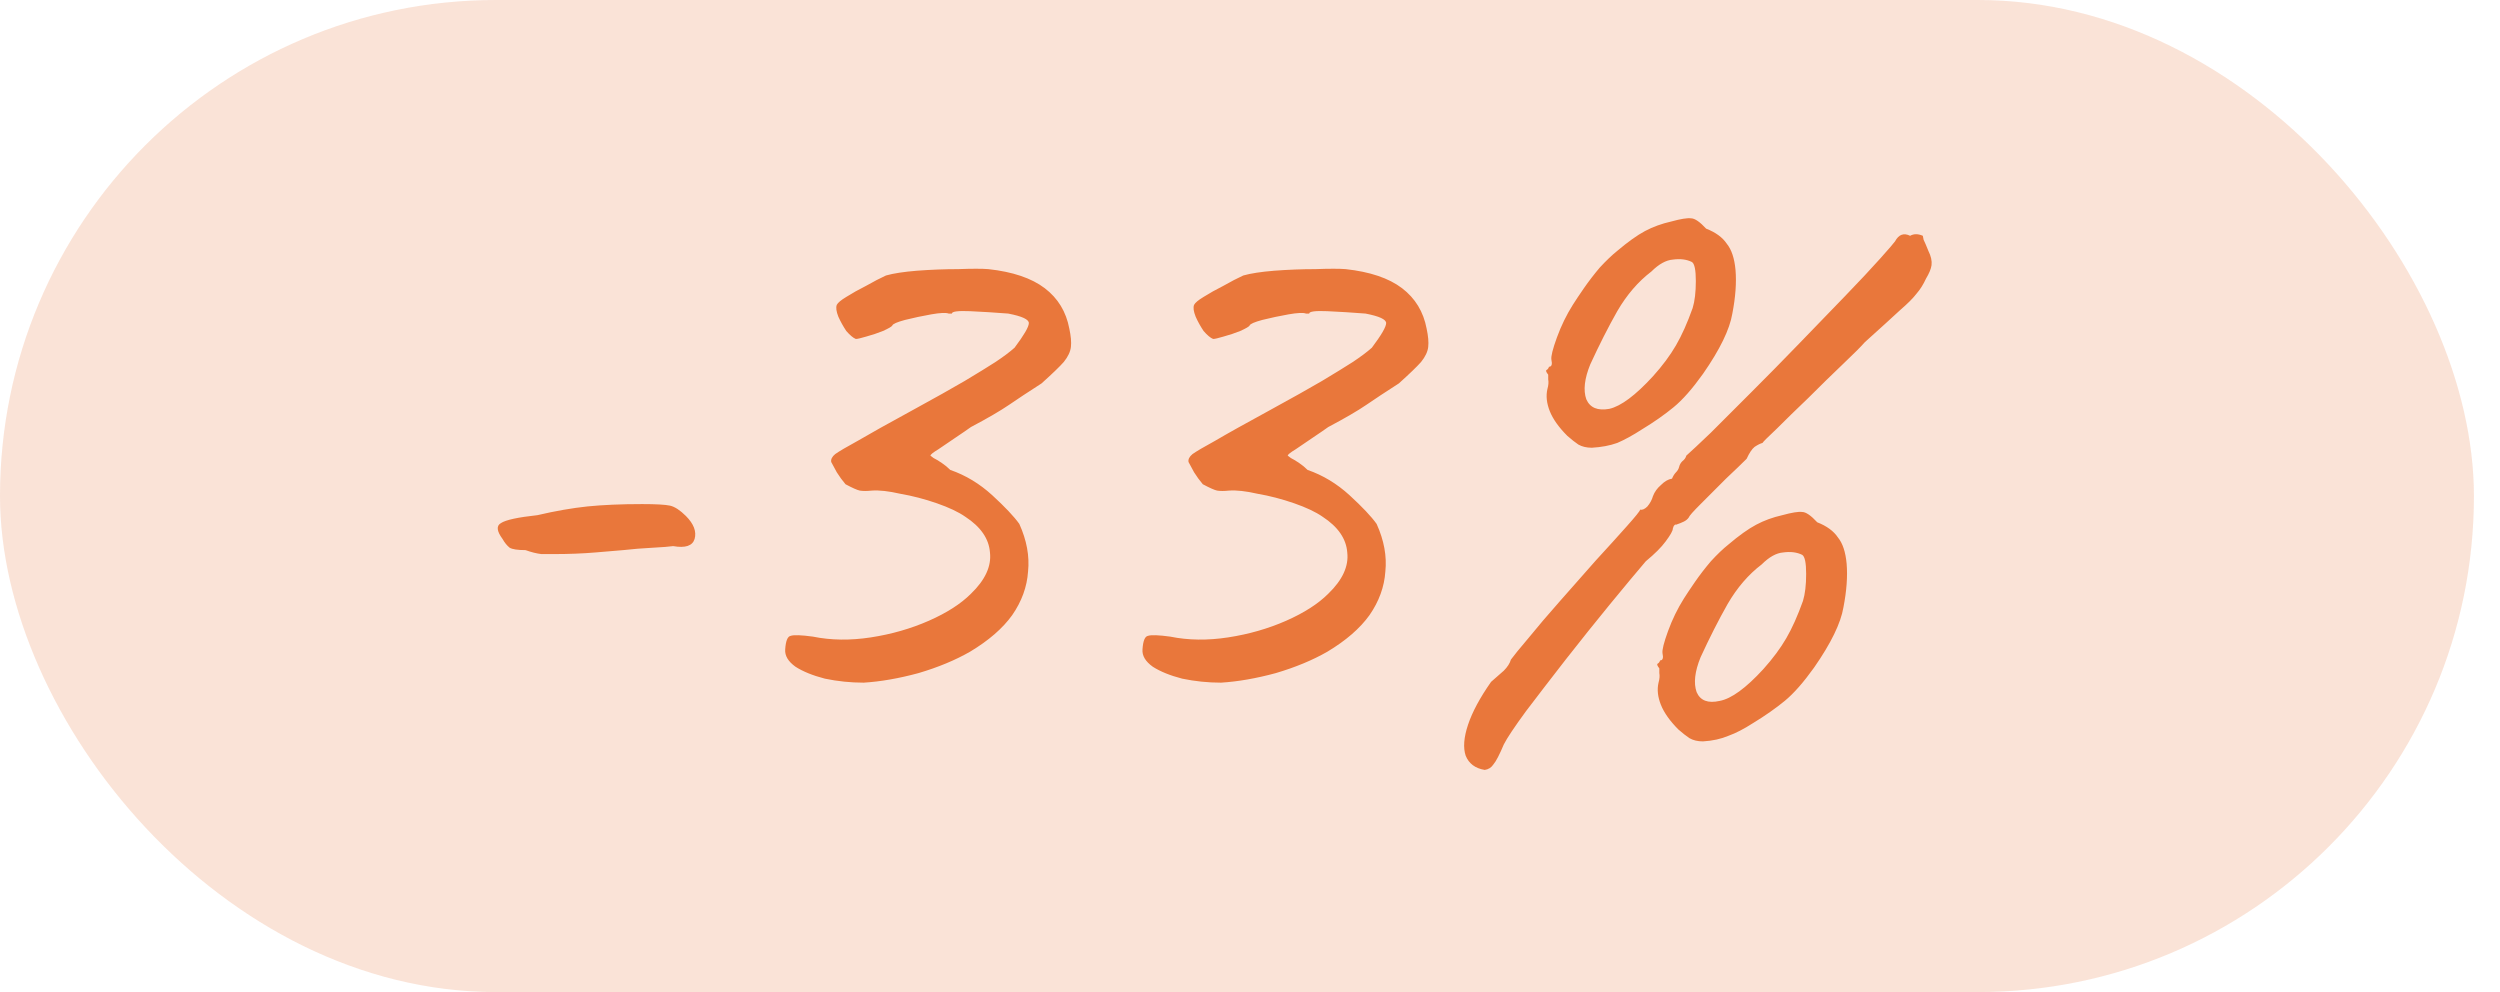 <?xml version="1.0" encoding="UTF-8"?> <svg xmlns="http://www.w3.org/2000/svg" width="63" height="25" viewBox="0 0 63 25" fill="none"> <g clip-path="url(#clip0_1924_344)"> <rect width="62.343" height="25" rx="12.5" fill="#E9773B" fill-opacity="0.2"></rect> <path d="M13.944 13.963C13.864 13.963 13.764 13.963 13.644 13.963C13.524 13.949 13.39 13.916 13.244 13.863C13.044 13.863 12.911 13.842 12.844 13.803C12.777 13.749 12.717 13.676 12.664 13.582C12.517 13.383 12.504 13.249 12.624 13.182C12.744 13.102 13.05 13.036 13.544 12.982C13.997 12.876 14.417 12.803 14.804 12.762C15.191 12.723 15.65 12.703 16.184 12.703C16.53 12.703 16.764 12.716 16.884 12.742C17.004 12.769 17.137 12.856 17.284 13.002C17.484 13.203 17.557 13.396 17.504 13.582C17.451 13.756 17.27 13.816 16.964 13.762C16.87 13.776 16.697 13.789 16.444 13.803C16.191 13.816 15.944 13.836 15.704 13.863C15.557 13.876 15.324 13.896 15.004 13.922C14.684 13.949 14.331 13.963 13.944 13.963ZM21.767 17.203C21.434 17.203 21.107 17.169 20.787 17.102C20.481 17.023 20.234 16.922 20.047 16.802C19.861 16.669 19.774 16.523 19.787 16.363C19.801 16.149 19.847 16.036 19.927 16.023C20.007 15.996 20.194 16.003 20.487 16.043C20.941 16.136 21.427 16.142 21.947 16.062C22.467 15.982 22.954 15.842 23.407 15.643C23.861 15.443 24.214 15.216 24.467 14.963C24.827 14.616 24.987 14.269 24.947 13.922C24.921 13.576 24.714 13.276 24.327 13.023C24.154 12.902 23.914 12.789 23.607 12.682C23.301 12.576 22.994 12.496 22.687 12.443C22.394 12.376 22.154 12.349 21.967 12.363C21.847 12.376 21.747 12.376 21.667 12.363C21.601 12.349 21.481 12.296 21.307 12.203C21.227 12.109 21.154 12.009 21.087 11.902C21.021 11.783 20.974 11.696 20.947 11.643C20.934 11.576 20.967 11.509 21.047 11.443C21.141 11.376 21.334 11.262 21.627 11.102C21.921 10.929 22.374 10.676 22.987 10.342C23.547 10.036 23.987 9.789 24.307 9.602C24.641 9.402 24.901 9.242 25.087 9.122C25.287 8.989 25.447 8.869 25.567 8.762C25.807 8.442 25.927 8.236 25.927 8.142C25.927 8.049 25.754 7.969 25.407 7.902C25.074 7.876 24.754 7.856 24.447 7.842C24.141 7.829 23.987 7.849 23.987 7.902C23.987 7.902 23.981 7.902 23.967 7.902C23.967 7.902 23.947 7.902 23.907 7.902C23.841 7.876 23.694 7.882 23.467 7.922C23.241 7.962 23.021 8.009 22.807 8.062C22.607 8.116 22.501 8.162 22.487 8.202C22.474 8.229 22.394 8.276 22.247 8.342C22.114 8.396 21.974 8.442 21.827 8.482C21.694 8.522 21.607 8.542 21.567 8.542C21.501 8.516 21.421 8.449 21.327 8.342C21.247 8.222 21.181 8.102 21.127 7.982C21.074 7.849 21.061 7.749 21.087 7.682C21.114 7.629 21.194 7.562 21.327 7.482C21.474 7.389 21.641 7.296 21.827 7.202C22.014 7.096 22.181 7.009 22.327 6.942C22.514 6.889 22.774 6.849 23.107 6.822C23.454 6.796 23.801 6.782 24.147 6.782C24.494 6.769 24.747 6.769 24.907 6.782C25.521 6.849 25.994 7.009 26.327 7.262C26.661 7.516 26.867 7.856 26.947 8.282C26.987 8.469 27.001 8.622 26.987 8.742C26.974 8.862 26.914 8.989 26.807 9.122C26.701 9.242 26.514 9.422 26.247 9.662C25.914 9.876 25.641 10.056 25.427 10.203C25.214 10.349 24.894 10.536 24.467 10.762C24.374 10.829 24.247 10.916 24.087 11.023C23.927 11.129 23.781 11.229 23.647 11.322C23.514 11.402 23.447 11.456 23.447 11.482C23.447 11.482 23.474 11.502 23.527 11.543C23.581 11.569 23.647 11.609 23.727 11.662C23.807 11.716 23.881 11.776 23.947 11.842C24.334 11.976 24.687 12.189 25.007 12.482C25.327 12.776 25.554 13.016 25.687 13.203C25.874 13.616 25.947 14.016 25.907 14.402C25.881 14.789 25.747 15.156 25.507 15.502C25.267 15.836 24.914 16.142 24.447 16.422C24.074 16.636 23.641 16.816 23.147 16.962C22.654 17.096 22.194 17.176 21.767 17.203ZM30.771 17.203C30.438 17.203 30.111 17.169 29.791 17.102C29.485 17.023 29.238 16.922 29.051 16.802C28.864 16.669 28.778 16.523 28.791 16.363C28.805 16.149 28.851 16.036 28.931 16.023C29.011 15.996 29.198 16.003 29.491 16.043C29.945 16.136 30.431 16.142 30.951 16.062C31.471 15.982 31.958 15.842 32.411 15.643C32.864 15.443 33.218 15.216 33.471 14.963C33.831 14.616 33.991 14.269 33.951 13.922C33.925 13.576 33.718 13.276 33.331 13.023C33.158 12.902 32.918 12.789 32.611 12.682C32.304 12.576 31.998 12.496 31.691 12.443C31.398 12.376 31.158 12.349 30.971 12.363C30.851 12.376 30.751 12.376 30.671 12.363C30.605 12.349 30.485 12.296 30.311 12.203C30.231 12.109 30.158 12.009 30.091 11.902C30.024 11.783 29.978 11.696 29.951 11.643C29.938 11.576 29.971 11.509 30.051 11.443C30.145 11.376 30.338 11.262 30.631 11.102C30.924 10.929 31.378 10.676 31.991 10.342C32.551 10.036 32.991 9.789 33.311 9.602C33.645 9.402 33.904 9.242 34.091 9.122C34.291 8.989 34.451 8.869 34.571 8.762C34.811 8.442 34.931 8.236 34.931 8.142C34.931 8.049 34.758 7.969 34.411 7.902C34.078 7.876 33.758 7.856 33.451 7.842C33.145 7.829 32.991 7.849 32.991 7.902C32.991 7.902 32.984 7.902 32.971 7.902C32.971 7.902 32.951 7.902 32.911 7.902C32.844 7.876 32.698 7.882 32.471 7.922C32.245 7.962 32.025 8.009 31.811 8.062C31.611 8.116 31.505 8.162 31.491 8.202C31.478 8.229 31.398 8.276 31.251 8.342C31.118 8.396 30.978 8.442 30.831 8.482C30.698 8.522 30.611 8.542 30.571 8.542C30.505 8.516 30.424 8.449 30.331 8.342C30.251 8.222 30.184 8.102 30.131 7.982C30.078 7.849 30.064 7.749 30.091 7.682C30.118 7.629 30.198 7.562 30.331 7.482C30.478 7.389 30.645 7.296 30.831 7.202C31.018 7.096 31.184 7.009 31.331 6.942C31.518 6.889 31.778 6.849 32.111 6.822C32.458 6.796 32.804 6.782 33.151 6.782C33.498 6.769 33.751 6.769 33.911 6.782C34.525 6.849 34.998 7.009 35.331 7.262C35.664 7.516 35.871 7.856 35.951 8.282C35.991 8.469 36.005 8.622 35.991 8.742C35.978 8.862 35.918 8.989 35.811 9.122C35.705 9.242 35.518 9.422 35.251 9.662C34.918 9.876 34.645 10.056 34.431 10.203C34.218 10.349 33.898 10.536 33.471 10.762C33.378 10.829 33.251 10.916 33.091 11.023C32.931 11.129 32.785 11.229 32.651 11.322C32.518 11.402 32.451 11.456 32.451 11.482C32.451 11.482 32.478 11.502 32.531 11.543C32.584 11.569 32.651 11.609 32.731 11.662C32.811 11.716 32.885 11.776 32.951 11.842C33.338 11.976 33.691 12.189 34.011 12.482C34.331 12.776 34.558 13.016 34.691 13.203C34.878 13.616 34.951 14.016 34.911 14.402C34.885 14.789 34.751 15.156 34.511 15.502C34.271 15.836 33.918 16.142 33.451 16.422C33.078 16.636 32.645 16.816 32.151 16.962C31.658 17.096 31.198 17.176 30.771 17.203ZM37.415 19.402C37.175 19.363 37.015 19.242 36.935 19.043C36.868 18.843 36.888 18.582 36.995 18.262C37.102 17.942 37.295 17.582 37.575 17.183C37.695 17.076 37.802 16.983 37.895 16.902C37.988 16.809 38.048 16.716 38.075 16.622C38.142 16.529 38.288 16.349 38.515 16.082C38.742 15.803 39.008 15.489 39.315 15.143C39.622 14.796 39.922 14.456 40.215 14.123C40.522 13.789 40.782 13.502 40.995 13.262C41.208 13.023 41.322 12.883 41.335 12.842C41.388 12.856 41.448 12.829 41.515 12.762C41.582 12.682 41.628 12.596 41.655 12.502C41.695 12.396 41.762 12.303 41.855 12.223C41.948 12.129 42.042 12.076 42.135 12.062C42.162 11.996 42.195 11.943 42.235 11.902C42.275 11.863 42.302 11.816 42.315 11.762C42.328 11.709 42.355 11.662 42.395 11.623C42.448 11.582 42.482 11.536 42.495 11.482C42.615 11.376 42.822 11.182 43.115 10.902C43.408 10.609 43.748 10.269 44.135 9.882C44.522 9.496 44.922 9.089 45.335 8.662C45.748 8.236 46.135 7.836 46.495 7.462C46.855 7.089 47.148 6.776 47.375 6.522C47.602 6.269 47.728 6.122 47.755 6.082C47.848 5.909 47.975 5.862 48.135 5.942C48.228 5.889 48.335 5.889 48.455 5.942C48.455 5.942 48.462 5.976 48.475 6.042C48.502 6.096 48.542 6.189 48.595 6.322C48.662 6.456 48.688 6.576 48.675 6.682C48.662 6.776 48.615 6.889 48.535 7.022C48.468 7.169 48.388 7.296 48.295 7.402C48.215 7.509 48.075 7.649 47.875 7.822C47.688 7.996 47.395 8.262 46.995 8.622C46.902 8.729 46.715 8.916 46.435 9.182C46.168 9.436 45.882 9.716 45.575 10.023C45.268 10.316 45.002 10.576 44.775 10.803C44.548 11.016 44.428 11.136 44.415 11.162C44.362 11.176 44.295 11.209 44.215 11.262C44.148 11.316 44.082 11.416 44.015 11.562C43.908 11.669 43.735 11.836 43.495 12.062C43.268 12.289 43.055 12.502 42.855 12.703C42.668 12.889 42.568 13.002 42.555 13.043C42.528 13.082 42.488 13.116 42.435 13.143C42.382 13.169 42.315 13.196 42.235 13.223C42.222 13.209 42.202 13.223 42.175 13.262C42.162 13.303 42.155 13.322 42.155 13.322C42.155 13.376 42.095 13.482 41.975 13.643C41.868 13.789 41.702 13.956 41.475 14.143C41.248 14.409 40.948 14.769 40.575 15.223C40.215 15.662 39.842 16.129 39.455 16.622C39.082 17.102 38.748 17.536 38.455 17.922C38.162 18.323 37.975 18.602 37.895 18.762C37.788 19.016 37.702 19.183 37.635 19.262C37.582 19.343 37.508 19.389 37.415 19.402ZM44.435 16.863C44.675 16.596 44.868 16.336 45.015 16.082C45.162 15.829 45.302 15.516 45.435 15.143C45.488 14.969 45.515 14.742 45.515 14.463C45.515 14.182 45.482 14.023 45.415 13.982C45.282 13.916 45.122 13.896 44.935 13.922C44.762 13.936 44.582 14.036 44.395 14.223C44.062 14.476 43.775 14.809 43.535 15.223C43.308 15.623 43.082 16.069 42.855 16.562C42.708 16.922 42.675 17.216 42.755 17.442C42.848 17.656 43.042 17.729 43.335 17.663C43.628 17.609 43.995 17.343 44.435 16.863ZM42.915 18.683C42.782 18.683 42.668 18.656 42.575 18.602C42.495 18.549 42.402 18.476 42.295 18.383C42.082 18.169 41.935 17.962 41.855 17.762C41.775 17.562 41.755 17.376 41.795 17.203C41.822 17.109 41.828 17.029 41.815 16.962C41.815 16.883 41.815 16.843 41.815 16.843C41.762 16.776 41.748 16.736 41.775 16.723C41.802 16.709 41.822 16.683 41.835 16.642C41.902 16.642 41.922 16.582 41.895 16.462C41.882 16.383 41.928 16.196 42.035 15.902C42.142 15.609 42.275 15.336 42.435 15.082C42.502 14.976 42.595 14.836 42.715 14.662C42.835 14.489 42.968 14.316 43.115 14.143C43.275 13.969 43.422 13.829 43.555 13.723C43.822 13.496 44.055 13.329 44.255 13.223C44.455 13.116 44.675 13.036 44.915 12.982C45.155 12.916 45.322 12.889 45.415 12.902C45.508 12.902 45.635 12.989 45.795 13.162C46.035 13.256 46.208 13.383 46.315 13.543C46.435 13.689 46.508 13.909 46.535 14.203C46.562 14.523 46.535 14.889 46.455 15.303C46.388 15.703 46.142 16.209 45.715 16.823C45.448 17.196 45.202 17.476 44.975 17.663C44.748 17.849 44.482 18.036 44.175 18.223C43.948 18.369 43.742 18.476 43.555 18.543C43.368 18.622 43.155 18.669 42.915 18.683ZM41.655 9.482C41.895 9.216 42.088 8.956 42.235 8.702C42.382 8.449 42.522 8.136 42.655 7.762C42.708 7.589 42.735 7.362 42.735 7.082C42.735 6.802 42.702 6.642 42.635 6.602C42.502 6.536 42.342 6.516 42.155 6.542C41.982 6.556 41.802 6.656 41.615 6.842C41.282 7.096 40.995 7.429 40.755 7.842C40.528 8.242 40.302 8.689 40.075 9.182C39.928 9.542 39.895 9.836 39.975 10.062C40.068 10.276 40.262 10.356 40.555 10.303C40.848 10.236 41.215 9.962 41.655 9.482ZM40.115 11.283C39.982 11.283 39.868 11.256 39.775 11.203C39.695 11.149 39.602 11.076 39.495 10.982C39.282 10.769 39.135 10.562 39.055 10.363C38.975 10.162 38.955 9.976 38.995 9.802C39.022 9.709 39.028 9.629 39.015 9.562C39.015 9.482 39.015 9.442 39.015 9.442C38.962 9.376 38.948 9.336 38.975 9.322C39.002 9.309 39.022 9.282 39.035 9.242C39.102 9.242 39.122 9.182 39.095 9.062C39.082 8.982 39.128 8.796 39.235 8.502C39.342 8.209 39.475 7.936 39.635 7.682C39.702 7.576 39.795 7.436 39.915 7.262C40.035 7.089 40.168 6.916 40.315 6.742C40.475 6.569 40.622 6.429 40.755 6.322C41.022 6.096 41.255 5.929 41.455 5.822C41.655 5.716 41.875 5.636 42.115 5.582C42.355 5.516 42.522 5.489 42.615 5.502C42.708 5.502 42.835 5.589 42.995 5.762C43.235 5.856 43.408 5.982 43.515 6.142C43.635 6.289 43.708 6.509 43.735 6.802C43.762 7.122 43.735 7.489 43.655 7.902C43.588 8.302 43.342 8.809 42.915 9.422C42.648 9.796 42.402 10.076 42.175 10.262C41.948 10.449 41.682 10.636 41.375 10.822C41.148 10.969 40.942 11.082 40.755 11.162C40.568 11.229 40.355 11.269 40.115 11.283Z" fill="#E9773B"></path> </g> <defs> <clipPath id="clip0_1924_344"> <rect width="62.343" height="25" rx="12.5" fill="white"></rect> </clipPath> </defs> </svg> 